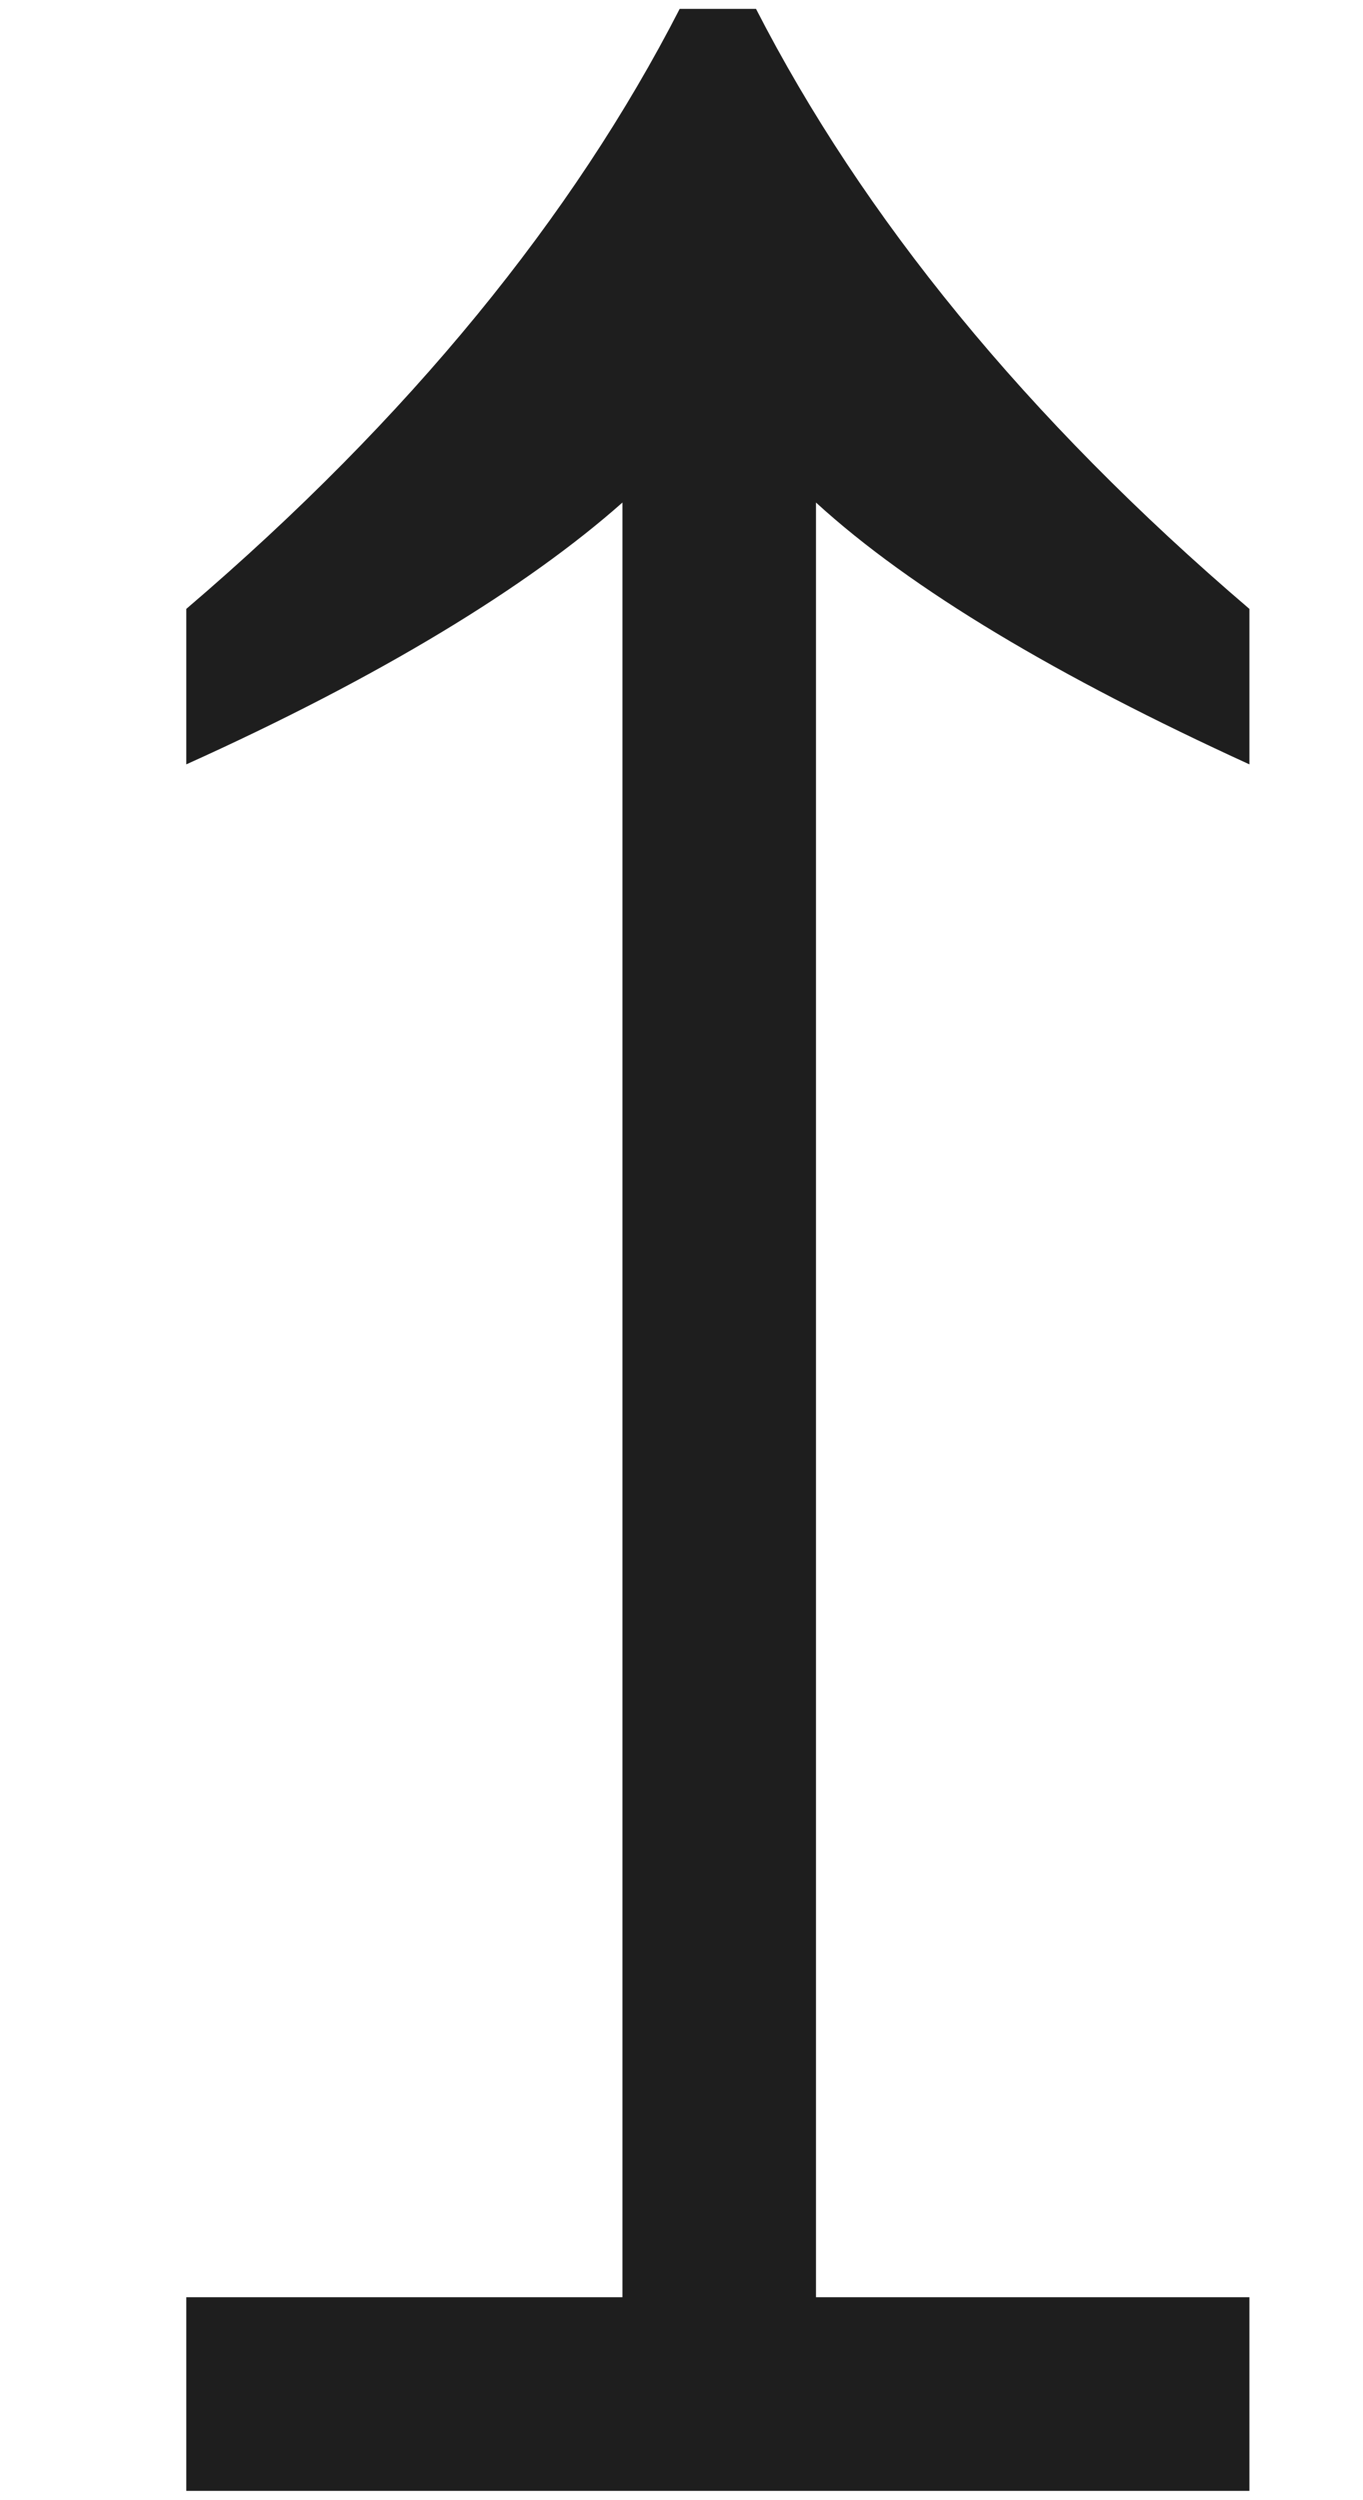 <svg width="6" height="11" viewBox="0 0 6 11" fill="none" xmlns="http://www.w3.org/2000/svg">
<path d="M0.82 10.107H2.74V2.211C2.32 2.583 1.672 2.979 0.82 3.363V2.679C1.804 1.839 2.524 0.951 2.992 0.039H3.328C3.796 0.951 4.516 1.839 5.5 2.679V3.363C4.66 2.979 4.012 2.595 3.592 2.211V10.107H5.5V10.959H0.82V10.107Z" fill="#1E1E1E"/>
</svg>
